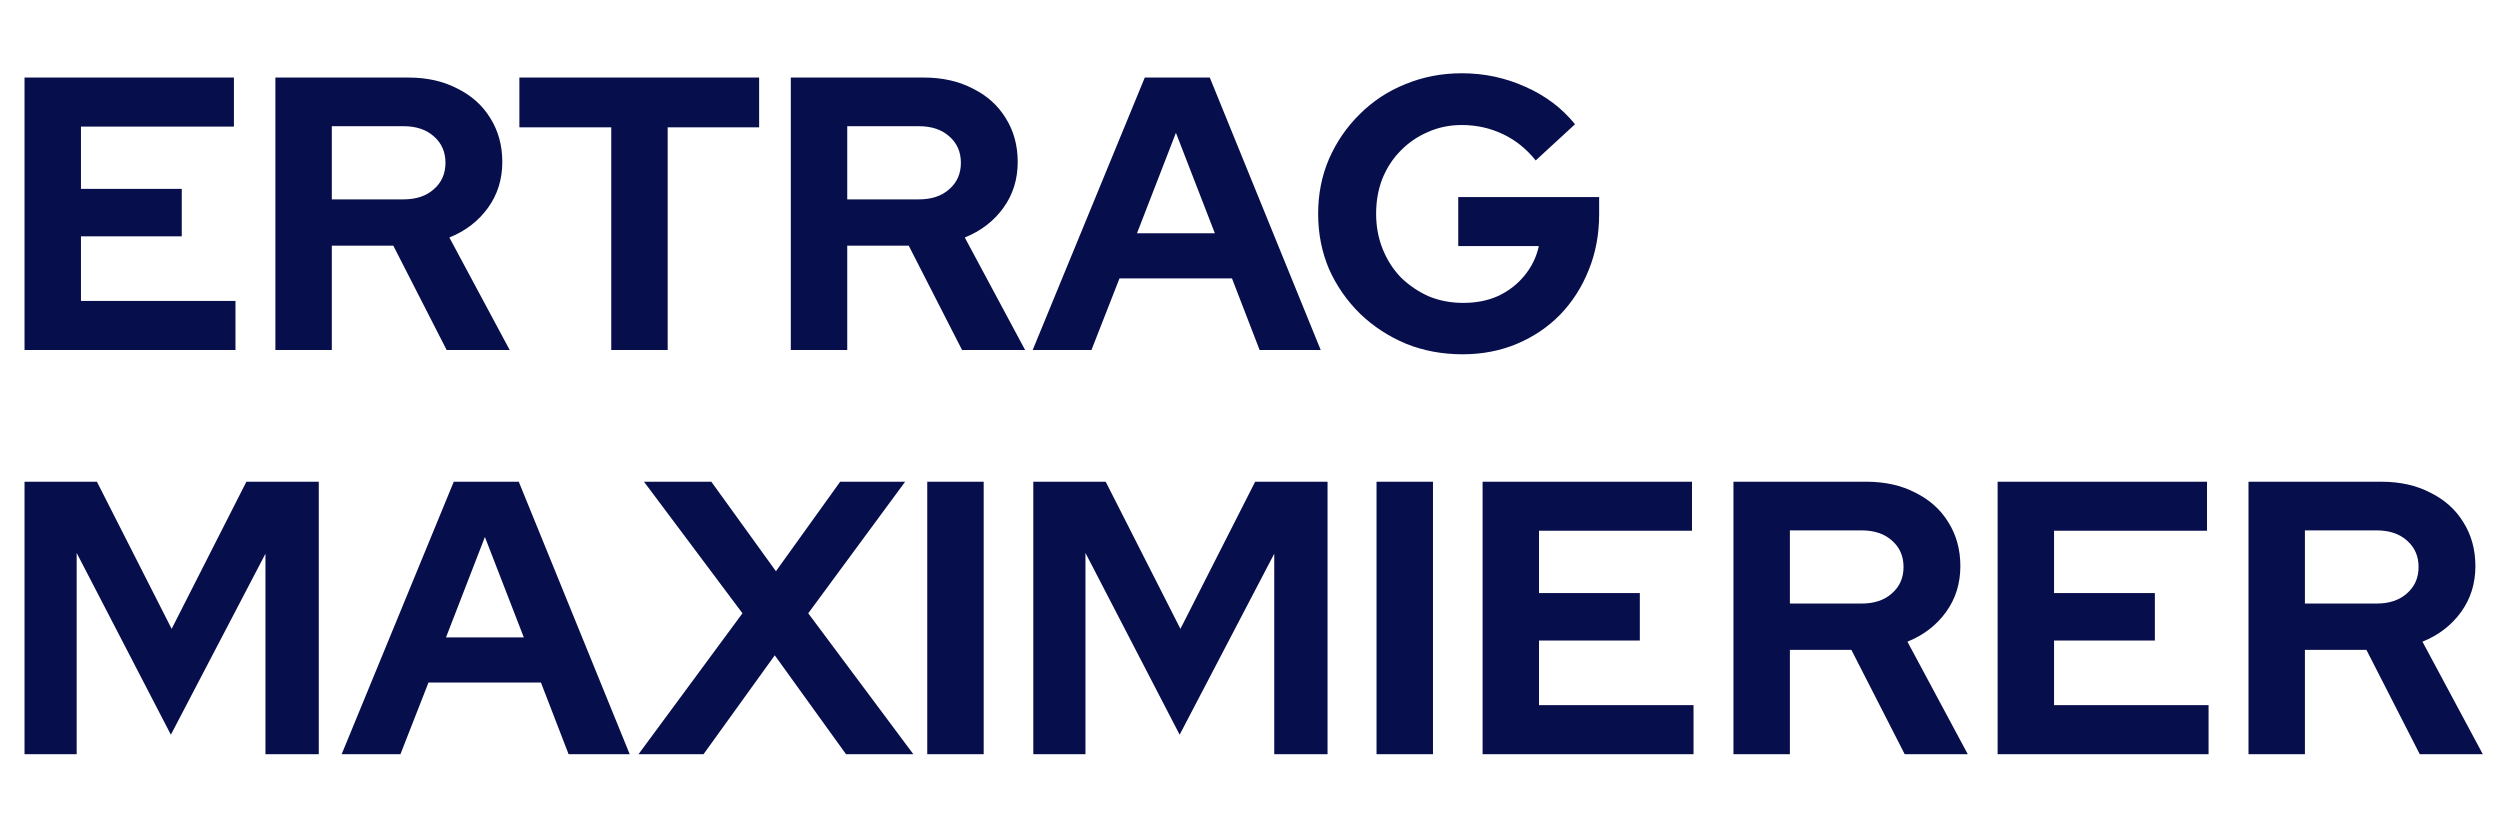<svg width="200" height="66" viewBox="0 0 200 66" fill="none" xmlns="http://www.w3.org/2000/svg">
<path d="M1.962 28V6.204H18.714V10.127H6.477V15.109H14.541V18.908H6.477V24.077H18.838V28H1.962ZM22.031 28V6.204H32.68C34.154 6.204 35.451 6.494 36.572 7.075C37.714 7.636 38.596 8.425 39.219 9.442C39.862 10.459 40.184 11.632 40.184 12.96C40.184 14.351 39.8 15.576 39.032 16.635C38.264 17.693 37.236 18.482 35.95 19.001L40.776 28H35.731L31.466 19.655H26.546V28H22.031ZM26.546 15.95H32.275C33.292 15.95 34.102 15.68 34.704 15.14C35.327 14.6 35.638 13.895 35.638 13.023C35.638 12.151 35.327 11.445 34.704 10.905C34.102 10.366 33.292 10.096 32.275 10.096H26.546V15.95ZM48.899 28V10.189H41.55V6.204H60.731V10.189H53.414V28H48.899ZM63.264 28V6.204H73.913C75.387 6.204 76.684 6.494 77.805 7.075C78.947 7.636 79.829 8.425 80.452 9.442C81.096 10.459 81.417 11.632 81.417 12.96C81.417 14.351 81.033 15.576 80.265 16.635C79.497 17.693 78.47 18.482 77.183 19.001L82.009 28H76.965L72.699 19.655H67.779V28H63.264ZM67.779 15.95H73.508C74.525 15.95 75.335 15.68 75.937 15.14C76.56 14.6 76.871 13.895 76.871 13.023C76.871 12.151 76.56 11.445 75.937 10.905C75.335 10.366 74.525 10.096 73.508 10.096H67.779V15.95ZM82.615 28L91.583 6.204H96.783L105.657 28H100.769L98.558 22.271H89.559L87.317 28H82.615ZM90.96 18.659H97.188L94.074 10.625L90.96 18.659ZM117.003 28.343C115.384 28.343 113.879 28.062 112.488 27.502C111.097 26.921 109.872 26.121 108.813 25.104C107.755 24.066 106.924 22.873 106.322 21.523C105.741 20.153 105.451 18.679 105.451 17.102C105.451 15.524 105.741 14.061 106.322 12.711C106.924 11.341 107.744 10.148 108.782 9.131C109.82 8.093 111.035 7.293 112.425 6.733C113.837 6.152 115.342 5.861 116.94 5.861C118.746 5.861 120.449 6.224 122.047 6.951C123.645 7.657 124.964 8.653 126.001 9.94L122.857 12.836C122.109 11.902 121.227 11.196 120.21 10.719C119.193 10.241 118.103 10.002 116.94 10.002C115.965 10.002 115.062 10.189 114.231 10.563C113.401 10.916 112.675 11.414 112.052 12.057C111.429 12.68 110.941 13.428 110.588 14.299C110.256 15.15 110.09 16.085 110.09 17.102C110.09 18.119 110.267 19.064 110.619 19.935C110.972 20.807 111.46 21.565 112.083 22.208C112.726 22.831 113.463 23.329 114.294 23.703C115.145 24.056 116.069 24.232 117.065 24.232C118.103 24.232 119.037 24.046 119.867 23.672C120.698 23.277 121.393 22.738 121.954 22.053C122.535 21.347 122.919 20.558 123.106 19.686H116.66V15.763H127.932V17.133C127.932 18.752 127.652 20.247 127.091 21.617C126.552 22.966 125.794 24.149 124.818 25.166C123.843 26.163 122.69 26.941 121.362 27.502C120.033 28.062 118.58 28.343 117.003 28.343Z" fill="#070E4C"/>
<path d="M1.962 60.334V38.538H7.753L13.732 50.308L19.71 38.538H25.502V60.334H21.236V44.298L13.669 58.777L6.134 44.236V60.334H1.962ZM27.334 60.334L36.301 38.538H41.502L50.376 60.334H45.487L43.276 54.605H34.278L32.036 60.334H27.334ZM35.679 50.993H41.906L38.792 42.959L35.679 50.993ZM51.083 60.334L59.397 49.062L51.519 38.538H56.906L62.075 45.699L67.213 38.538H72.412L64.659 49.062L73.066 60.334H67.68L61.981 52.425L56.283 60.334H51.083ZM74.18 60.334V38.538H78.695V60.334H74.18ZM82.664 60.334V38.538H88.456L94.434 50.308L100.413 38.538H106.204V60.334H101.939V44.298L94.372 58.777L86.837 44.236V60.334H82.664ZM110.123 60.334V38.538H114.638V60.334H110.123ZM118.607 60.334V38.538H135.359V42.461H123.121V47.443H131.186V51.242H123.121V56.411H135.483V60.334H118.607ZM138.676 60.334V38.538H149.325C150.799 38.538 152.096 38.828 153.217 39.409C154.359 39.97 155.241 40.759 155.864 41.776C156.507 42.793 156.829 43.966 156.829 45.294C156.829 46.685 156.445 47.91 155.677 48.969C154.909 50.027 153.881 50.816 152.594 51.335L157.421 60.334H152.376L148.11 51.989H143.191V60.334H138.676ZM143.191 48.284H148.92C149.937 48.284 150.747 48.014 151.349 47.474C151.972 46.934 152.283 46.229 152.283 45.357C152.283 44.485 151.972 43.779 151.349 43.239C150.747 42.7 149.937 42.43 148.92 42.43H143.191V48.284ZM159.809 60.334V38.538H176.561V42.461H164.324V47.443H172.389V51.242H164.324V56.411H176.686V60.334H159.809ZM179.879 60.334V38.538H190.528C192.001 38.538 193.299 38.828 194.42 39.409C195.562 39.97 196.444 40.759 197.067 41.776C197.71 42.793 198.032 43.966 198.032 45.294C198.032 46.685 197.648 47.91 196.88 48.969C196.112 50.027 195.084 50.816 193.797 51.335L198.623 60.334H193.579L189.313 51.989H184.393V60.334H179.879ZM184.393 48.284H190.123C191.14 48.284 191.95 48.014 192.552 47.474C193.174 46.934 193.486 46.229 193.486 45.357C193.486 44.485 193.174 43.779 192.552 43.239C191.95 42.7 191.14 42.43 190.123 42.43H184.393V48.284Z" fill="#070E4C"/>
</svg>
